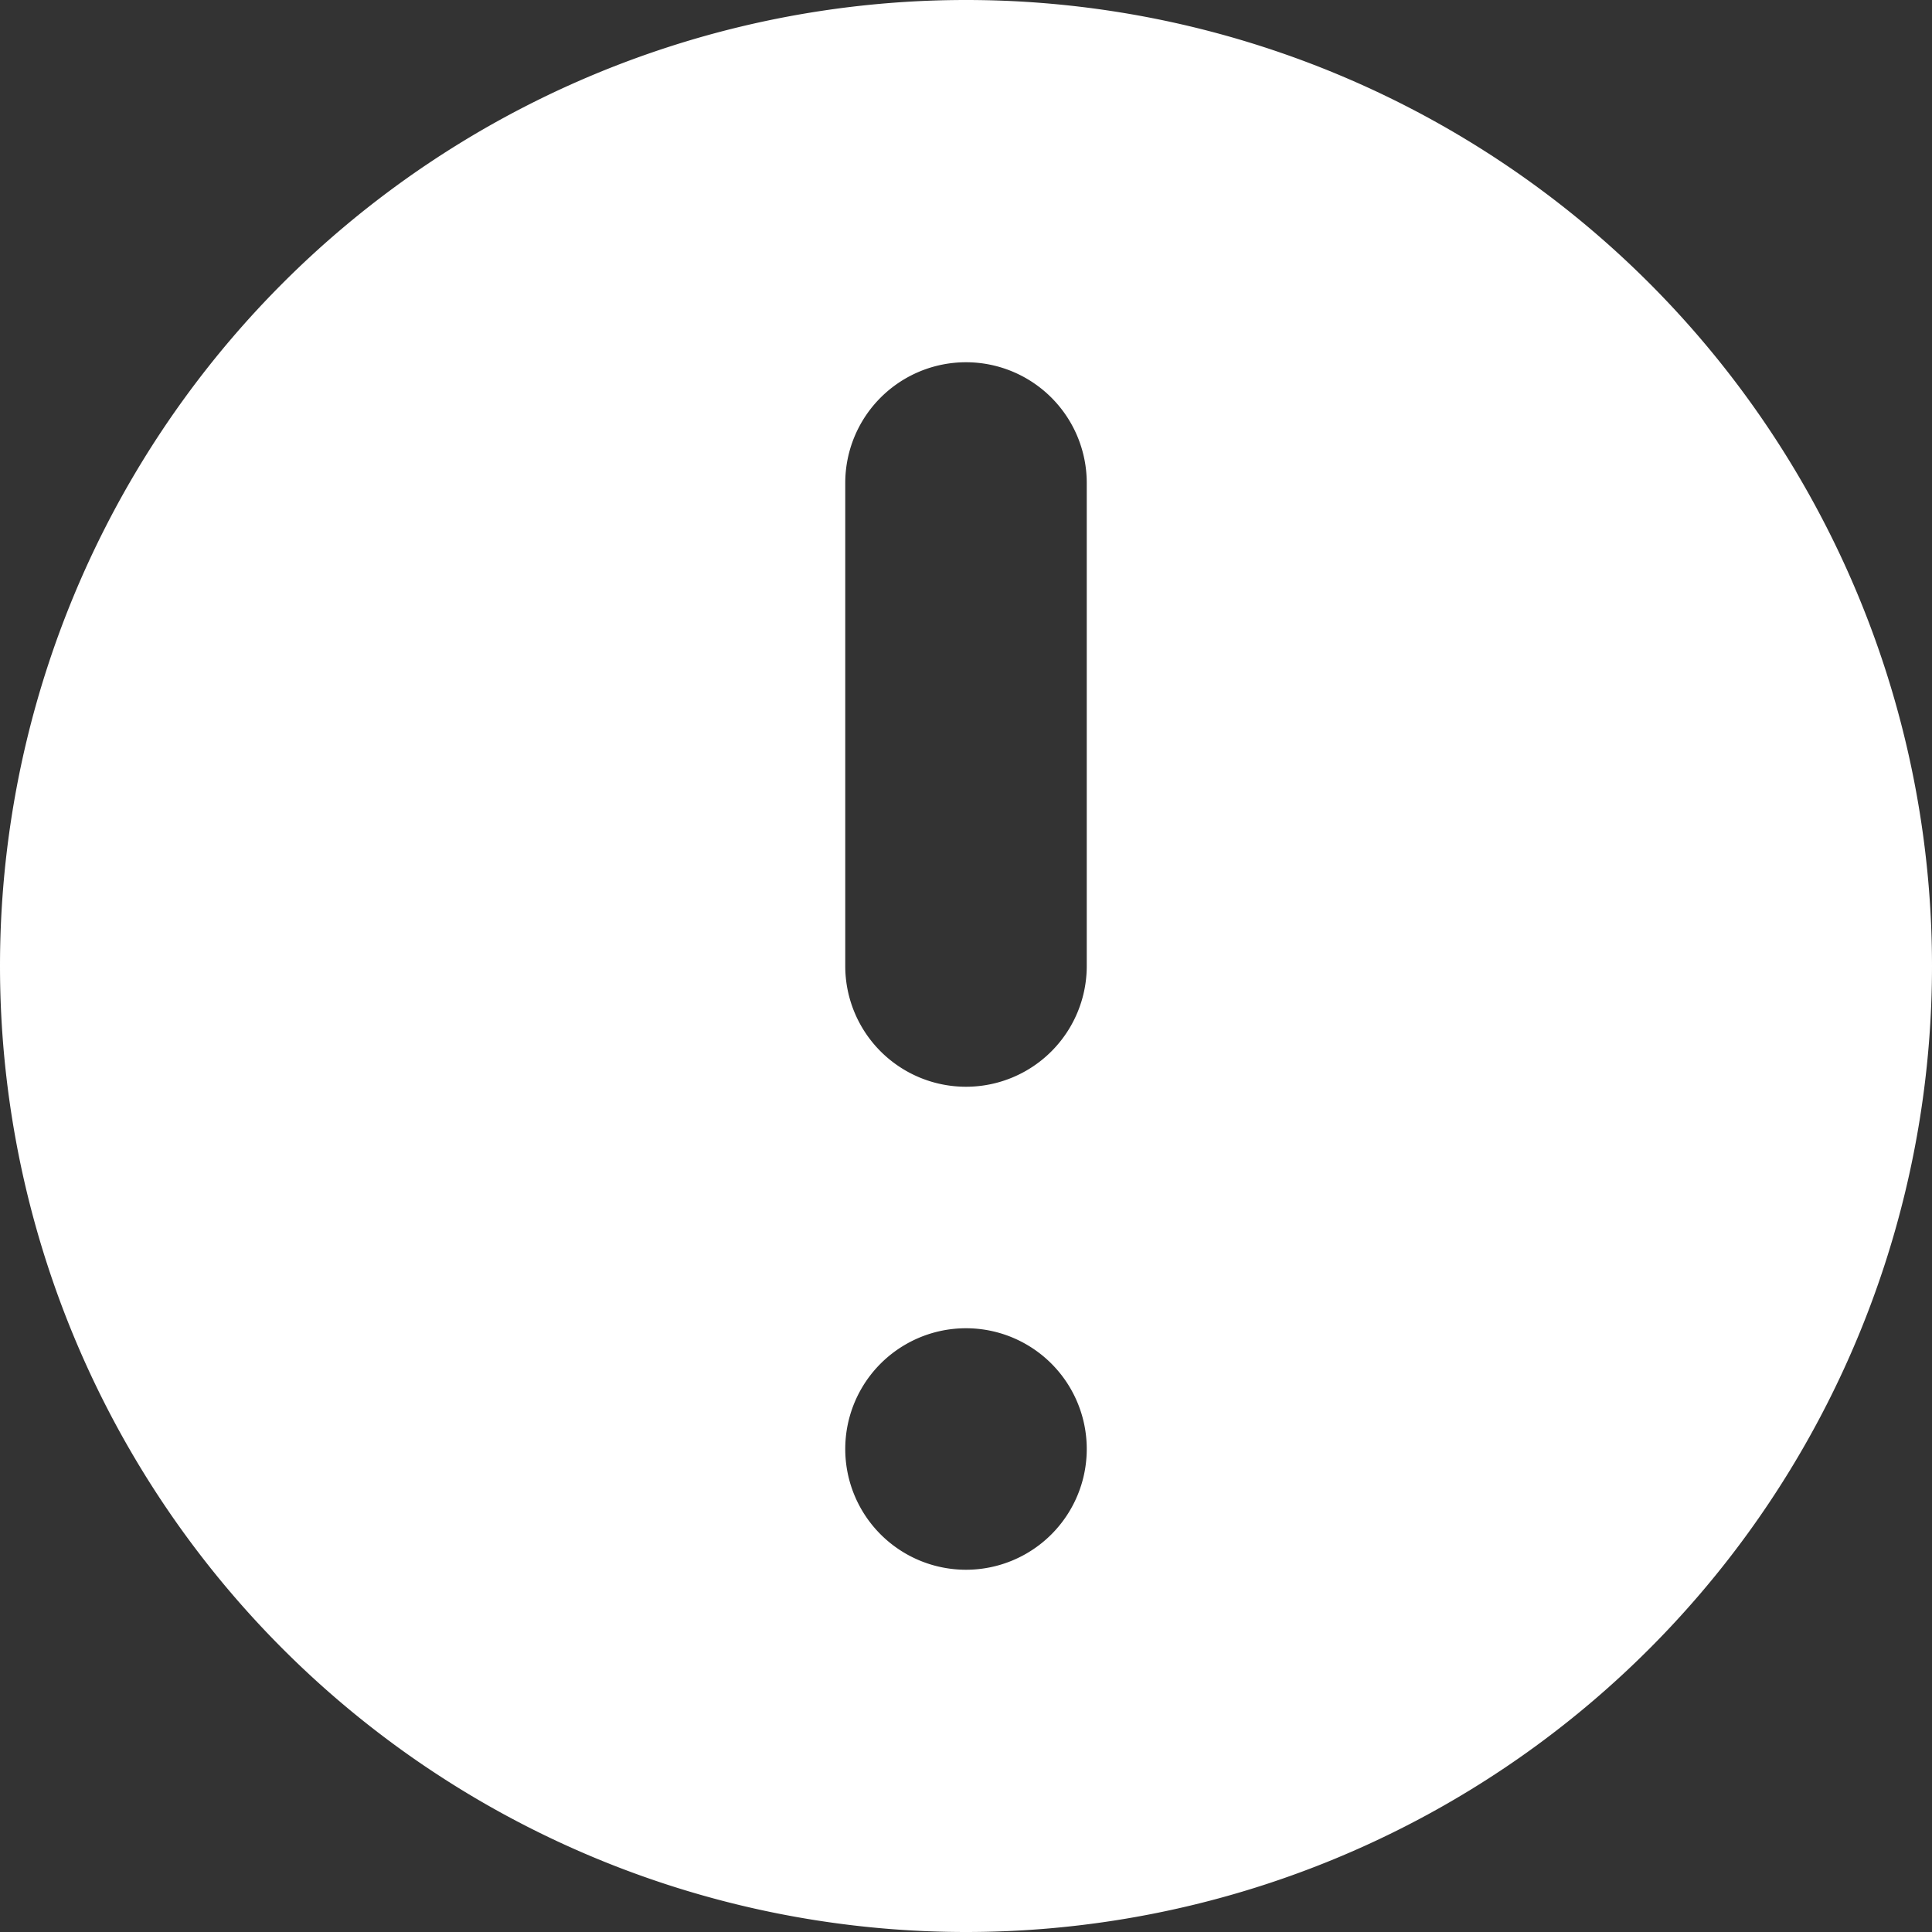 <svg width="16" height="16" viewBox="0 0 16 16" fill="none" xmlns="http://www.w3.org/2000/svg"><rect x="0" y="0" width="16" height="16" fill="#333333" stroke="none"/><path fill-rule="evenodd" clip-rule="evenodd" d="M16 8A8 8 0 1 1 0 8a8 8 0 0 1 16 0zm-7 4a1 1 0 1 1-2 0 1 1 0 0 1 2 0zM8 3a1 1 0 0 0-1 1v4a1 1 0 0 0 2 0V4a1 1 0 0 0-1-1z" fill="#fff"/></svg>